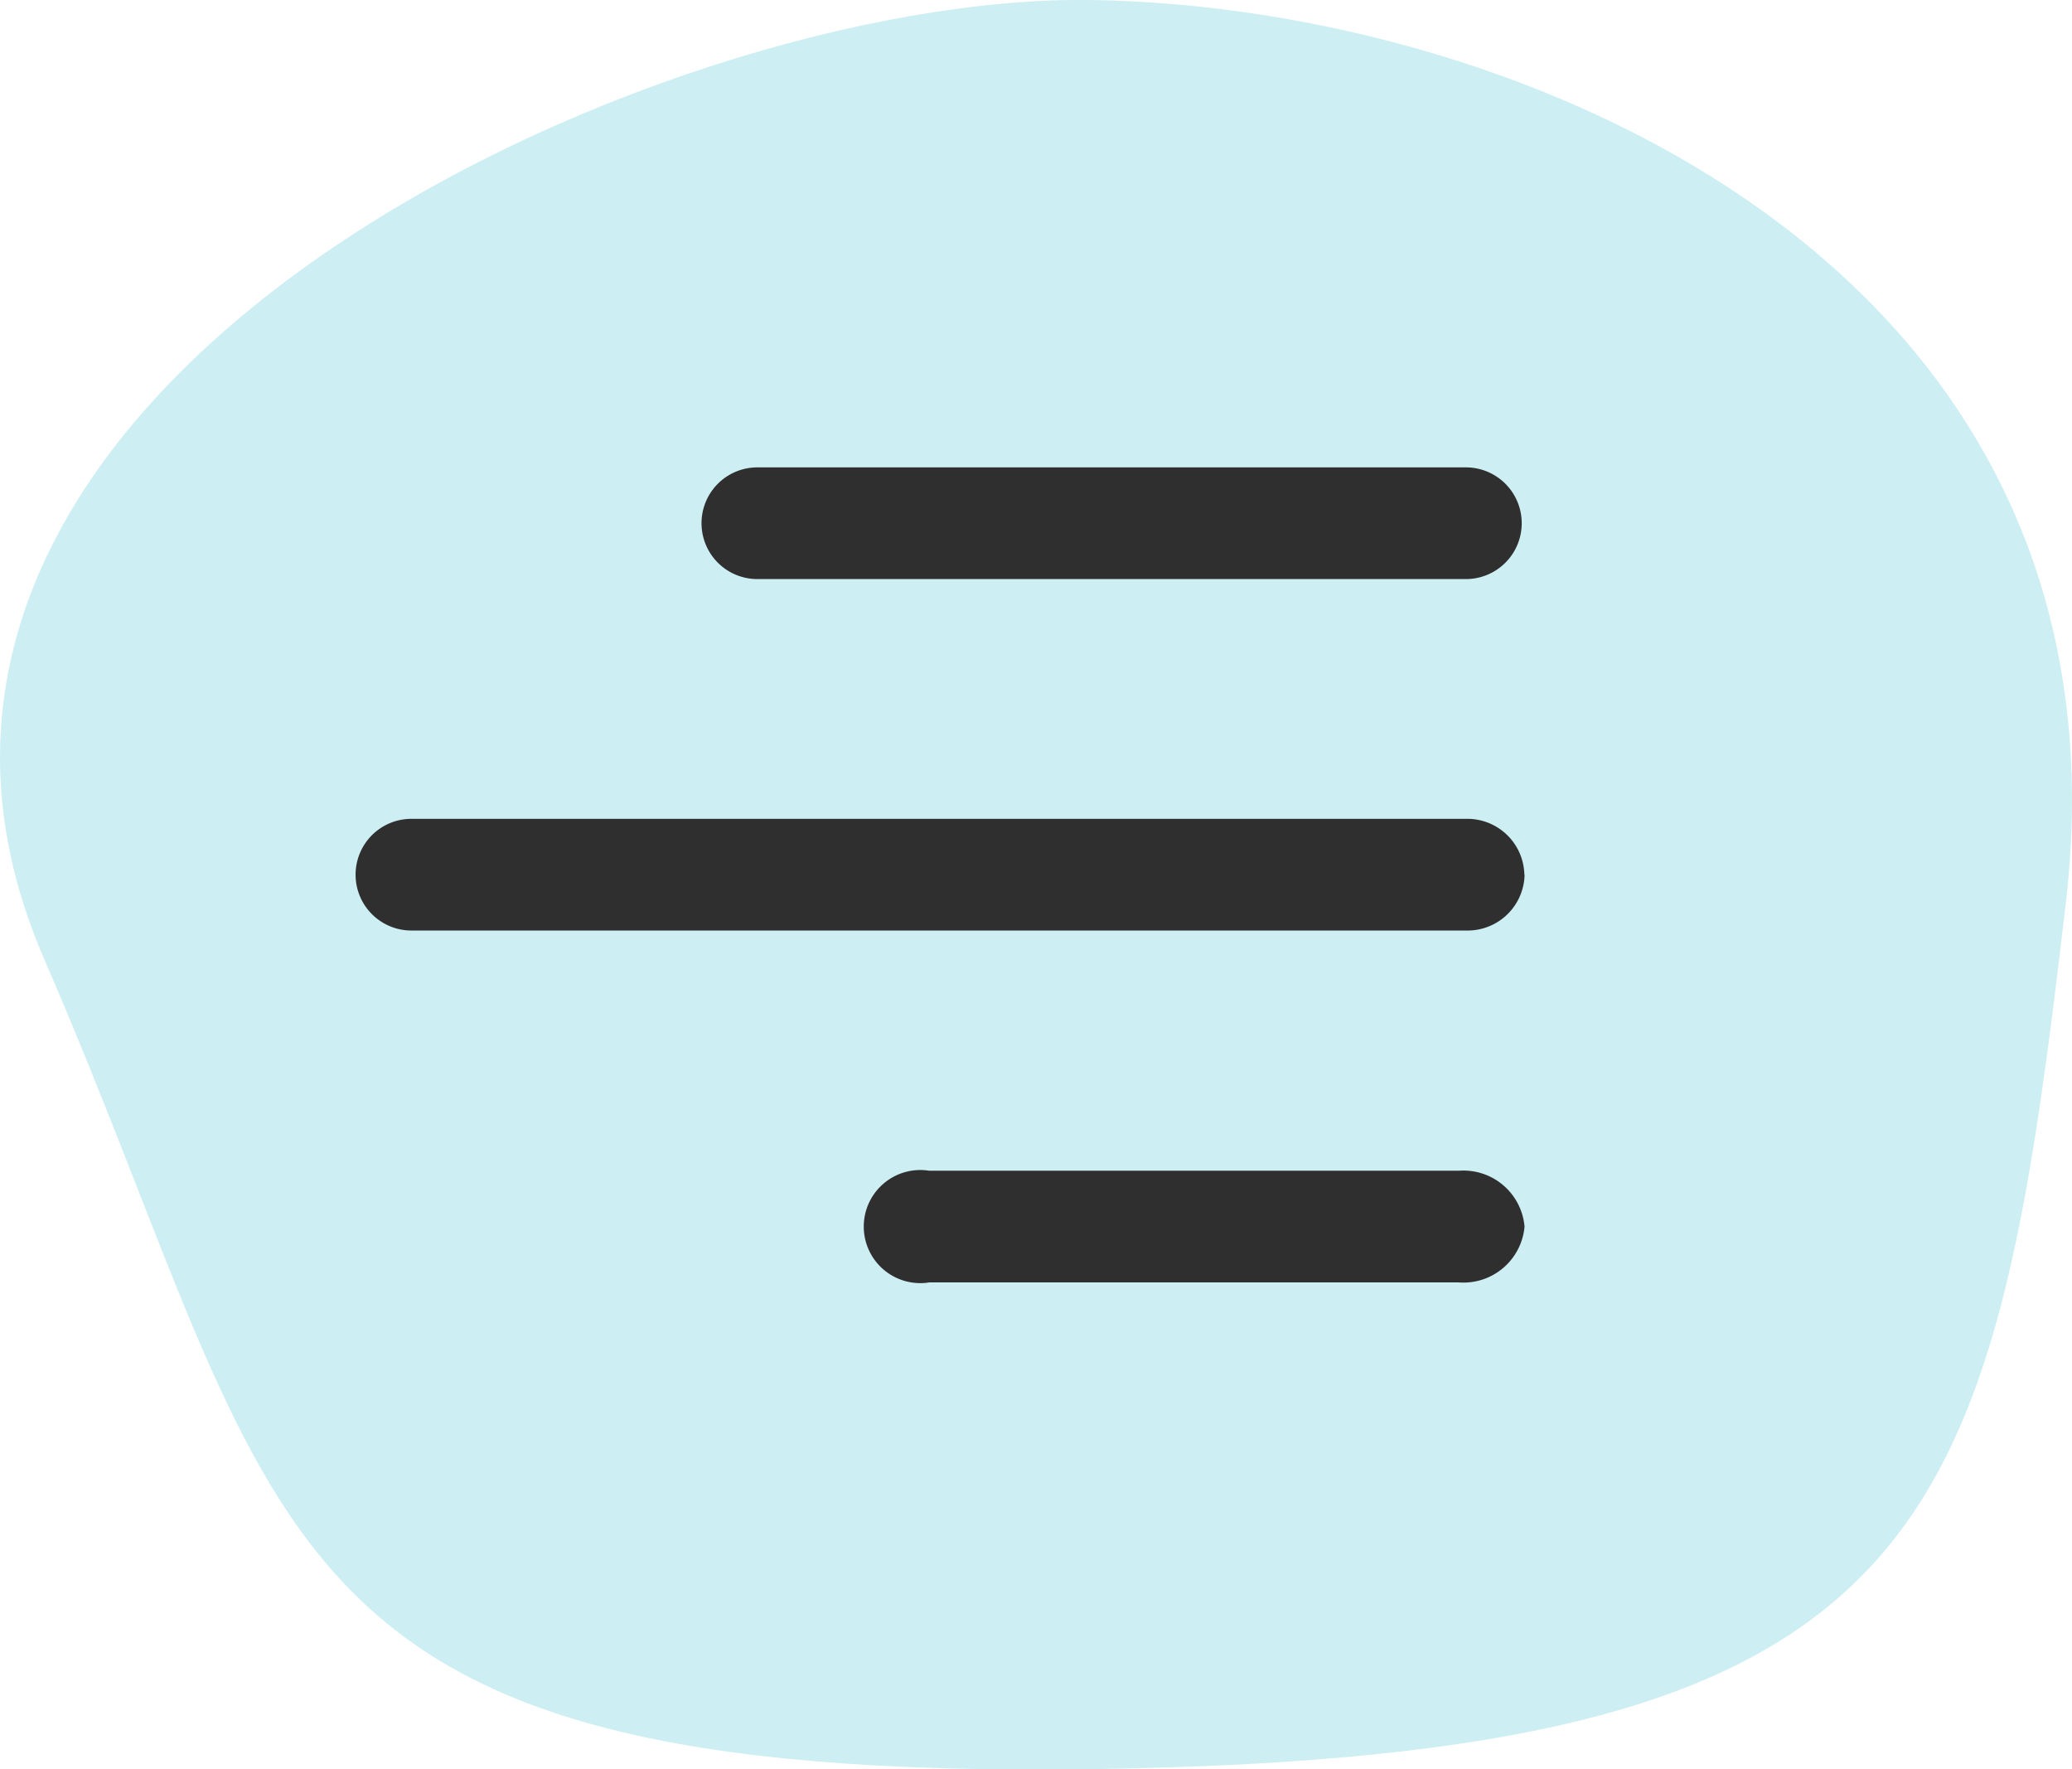 <svg xmlns="http://www.w3.org/2000/svg" width="46.389" height="39.606" viewBox="0 0 46.389 39.606">
  <g id="Gruppe_2212" data-name="Gruppe 2212" transform="translate(-309.753 -43.745)">
    <path id="Pfad_13812" data-name="Pfad 13812" d="M26.192,3.9c9.721.151,23.469,6,21.813,20.2S45.126,43.237,26.192,43.5,8.313,38.2,2.744,25.372,16.471,3.751,26.192,3.9Z" transform="translate(308 39.845)" fill="#cdeef2"/>
    <g id="menu-right" transform="translate(314.664 46.708)">
      <path id="Pfad_10561" data-name="Pfad 10561" d="M32.8,26.764a1.374,1.374,0,0,1-1.472,1.248H19.473a1.266,1.266,0,1,1,0-2.5H31.329A1.373,1.373,0,0,1,32.8,26.763Z" transform="translate(-3.579 -2.269)" fill="#2f2f2f"/>
      <path id="Pfad_10562" data-name="Pfad 10562" d="M29.222,17.756A1.277,1.277,0,0,1,27.918,19H4.3a1.25,1.25,0,1,1,0-2.5H27.917a1.277,1.277,0,0,1,1.3,1.248Z" transform="translate(0 -1.134)" fill="#2f2f2f"/>
      <path id="Pfad_10563" data-name="Pfad 10563" d="M29.177,10a1.25,1.25,0,1,0,0-2.5H13.314a1.25,1.25,0,1,0,0,2.5H29.176Z" transform="translate(-1.269 -0.001)" fill="#2f2f2f"/>
    </g>
  </g>
</svg>
